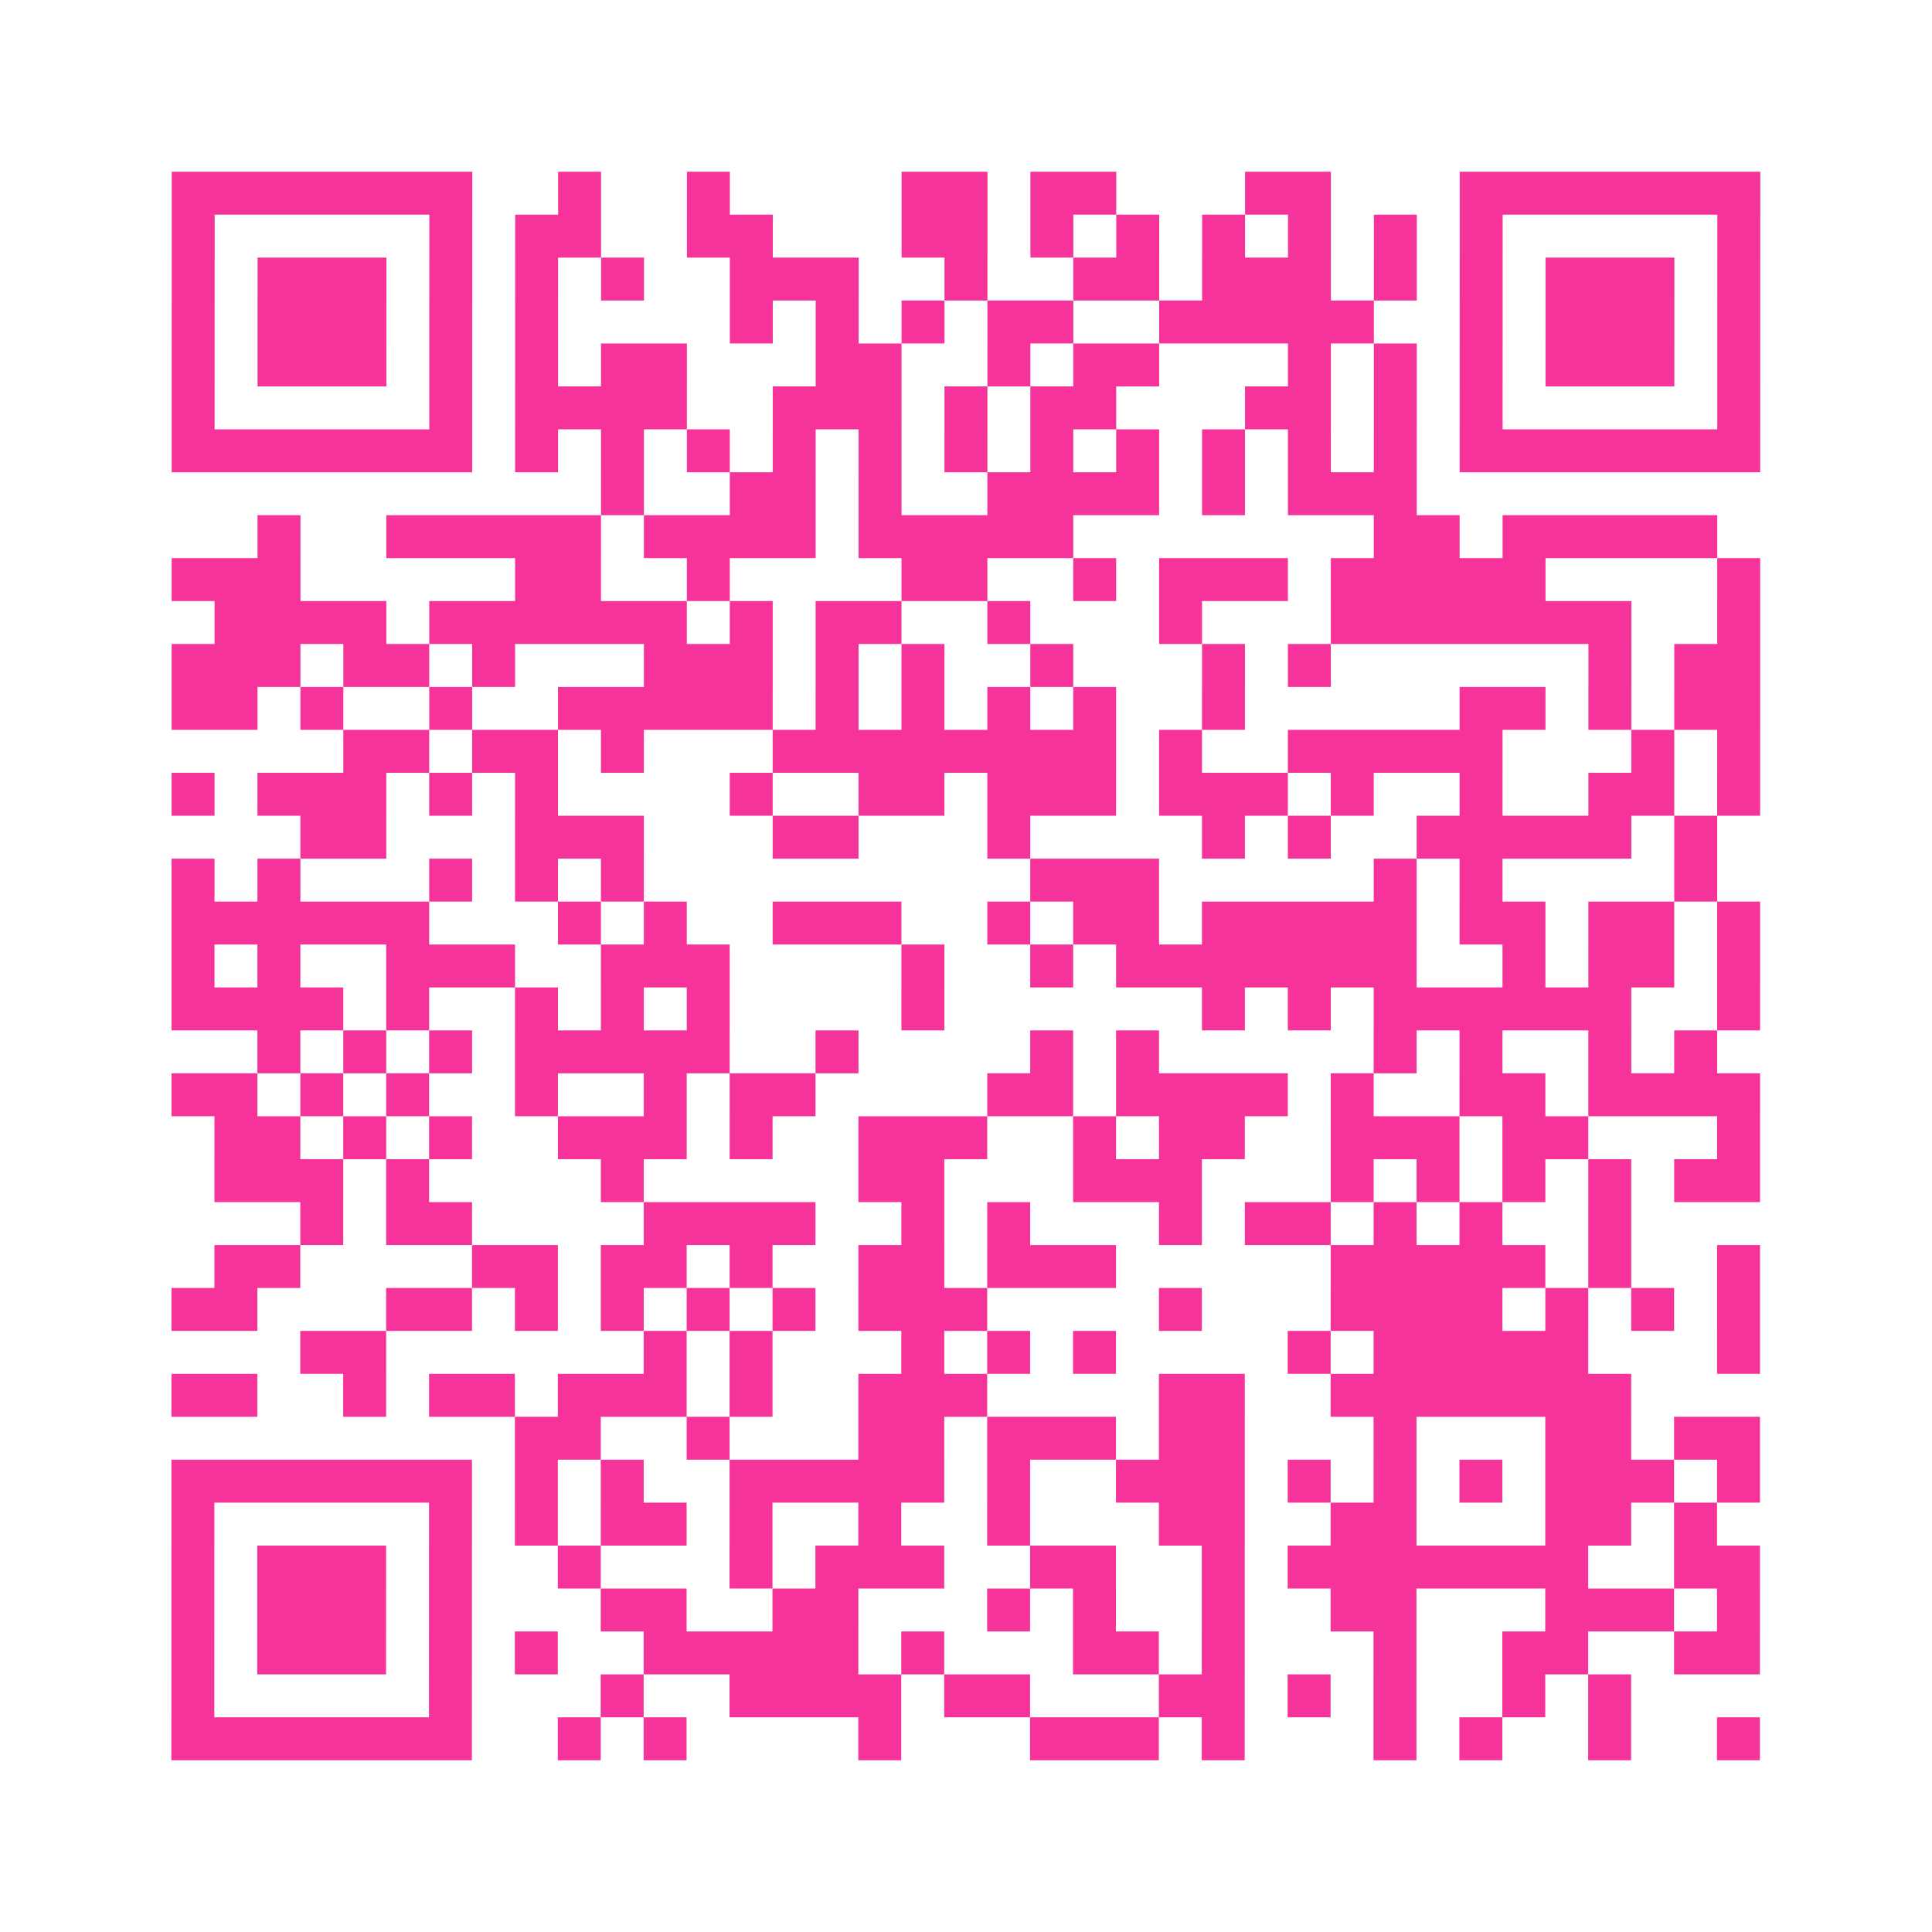 <?xml version="1.0" encoding="UTF-8"?>
<svg xmlns="http://www.w3.org/2000/svg" viewBox="0 0 45 45" class="pyqrcode"><path fill="transparent" d="M0 0h45v45h-45z"/><path stroke="#f6339b" class="pyqrline" d="M4 4.5h7m2 0h1m2 0h1m4 0h2m1 0h2m3 0h2m3 0h7m-37 1h1m5 0h1m1 0h2m2 0h2m3 0h2m1 0h1m1 0h1m1 0h1m1 0h1m1 0h1m1 0h1m5 0h1m-37 1h1m1 0h3m1 0h1m1 0h1m1 0h1m2 0h3m2 0h1m2 0h2m1 0h3m1 0h1m1 0h1m1 0h3m1 0h1m-37 1h1m1 0h3m1 0h1m1 0h1m4 0h1m1 0h1m1 0h1m1 0h2m2 0h5m2 0h1m1 0h3m1 0h1m-37 1h1m1 0h3m1 0h1m1 0h1m1 0h2m3 0h2m2 0h1m1 0h2m3 0h1m1 0h1m1 0h1m1 0h3m1 0h1m-37 1h1m5 0h1m1 0h4m2 0h3m1 0h1m1 0h2m3 0h2m1 0h1m1 0h1m5 0h1m-37 1h7m1 0h1m1 0h1m1 0h1m1 0h1m1 0h1m1 0h1m1 0h1m1 0h1m1 0h1m1 0h1m1 0h1m1 0h7m-27 1h1m2 0h2m1 0h1m2 0h4m1 0h1m1 0h3m-27 1h1m2 0h5m1 0h4m1 0h5m7 0h2m1 0h5m-36 1h3m5 0h2m2 0h1m4 0h2m2 0h1m1 0h3m1 0h5m4 0h1m-36 1h4m1 0h6m1 0h1m1 0h2m2 0h1m3 0h1m3 0h7m2 0h1m-37 1h3m1 0h2m1 0h1m3 0h3m1 0h1m1 0h1m2 0h1m3 0h1m1 0h1m6 0h1m1 0h2m-37 1h2m1 0h1m2 0h1m2 0h5m1 0h1m1 0h1m1 0h1m1 0h1m2 0h1m5 0h2m1 0h1m1 0h2m-33 1h2m1 0h2m1 0h1m3 0h8m1 0h1m2 0h5m3 0h1m1 0h1m-37 1h1m1 0h3m1 0h1m1 0h1m4 0h1m2 0h2m1 0h3m1 0h3m1 0h1m2 0h1m2 0h2m1 0h1m-34 1h2m3 0h3m3 0h2m3 0h1m4 0h1m1 0h1m2 0h5m1 0h1m-36 1h1m1 0h1m3 0h1m1 0h1m1 0h1m9 0h3m5 0h1m1 0h1m4 0h1m-36 1h6m3 0h1m1 0h1m2 0h3m2 0h1m1 0h2m1 0h5m1 0h2m1 0h2m1 0h1m-37 1h1m1 0h1m2 0h3m2 0h3m4 0h1m2 0h1m1 0h7m2 0h1m1 0h2m1 0h1m-37 1h4m1 0h1m2 0h1m1 0h1m1 0h1m4 0h1m6 0h1m1 0h1m1 0h6m2 0h1m-35 1h1m1 0h1m1 0h1m1 0h5m2 0h1m4 0h1m1 0h1m5 0h1m1 0h1m2 0h1m1 0h1m-36 1h2m1 0h1m1 0h1m2 0h1m2 0h1m1 0h2m4 0h2m1 0h4m1 0h1m2 0h2m1 0h4m-36 1h2m1 0h1m1 0h1m2 0h3m1 0h1m2 0h3m2 0h1m1 0h2m2 0h3m1 0h2m3 0h1m-36 1h3m1 0h1m4 0h1m5 0h2m3 0h3m3 0h1m1 0h1m1 0h1m1 0h1m1 0h2m-34 1h1m1 0h2m4 0h4m2 0h1m1 0h1m3 0h1m1 0h2m1 0h1m1 0h1m2 0h1m-33 1h2m4 0h2m1 0h2m1 0h1m2 0h2m1 0h3m5 0h5m1 0h1m2 0h1m-37 1h2m3 0h2m1 0h1m1 0h1m1 0h1m1 0h1m1 0h3m4 0h1m3 0h4m1 0h1m1 0h1m1 0h1m-34 1h2m6 0h1m1 0h1m3 0h1m1 0h1m1 0h1m4 0h1m1 0h5m3 0h1m-37 1h2m2 0h1m1 0h2m1 0h3m1 0h1m2 0h3m4 0h2m2 0h7m-26 1h2m2 0h1m3 0h2m1 0h3m1 0h2m3 0h1m3 0h2m1 0h2m-37 1h7m1 0h1m1 0h1m2 0h5m1 0h1m2 0h3m1 0h1m1 0h1m1 0h1m1 0h3m1 0h1m-37 1h1m5 0h1m1 0h1m1 0h2m1 0h1m2 0h1m2 0h1m3 0h2m2 0h2m3 0h2m1 0h1m-36 1h1m1 0h3m1 0h1m2 0h1m3 0h1m1 0h3m2 0h2m2 0h1m1 0h7m2 0h2m-37 1h1m1 0h3m1 0h1m3 0h2m2 0h2m3 0h1m1 0h1m2 0h1m2 0h2m3 0h3m1 0h1m-37 1h1m1 0h3m1 0h1m1 0h1m2 0h5m1 0h1m3 0h2m1 0h1m3 0h1m2 0h2m2 0h2m-37 1h1m5 0h1m3 0h1m2 0h4m1 0h2m3 0h2m1 0h1m1 0h1m2 0h1m1 0h1m-34 1h7m2 0h1m1 0h1m4 0h1m3 0h3m1 0h1m3 0h1m1 0h1m2 0h1m2 0h1"/></svg>
